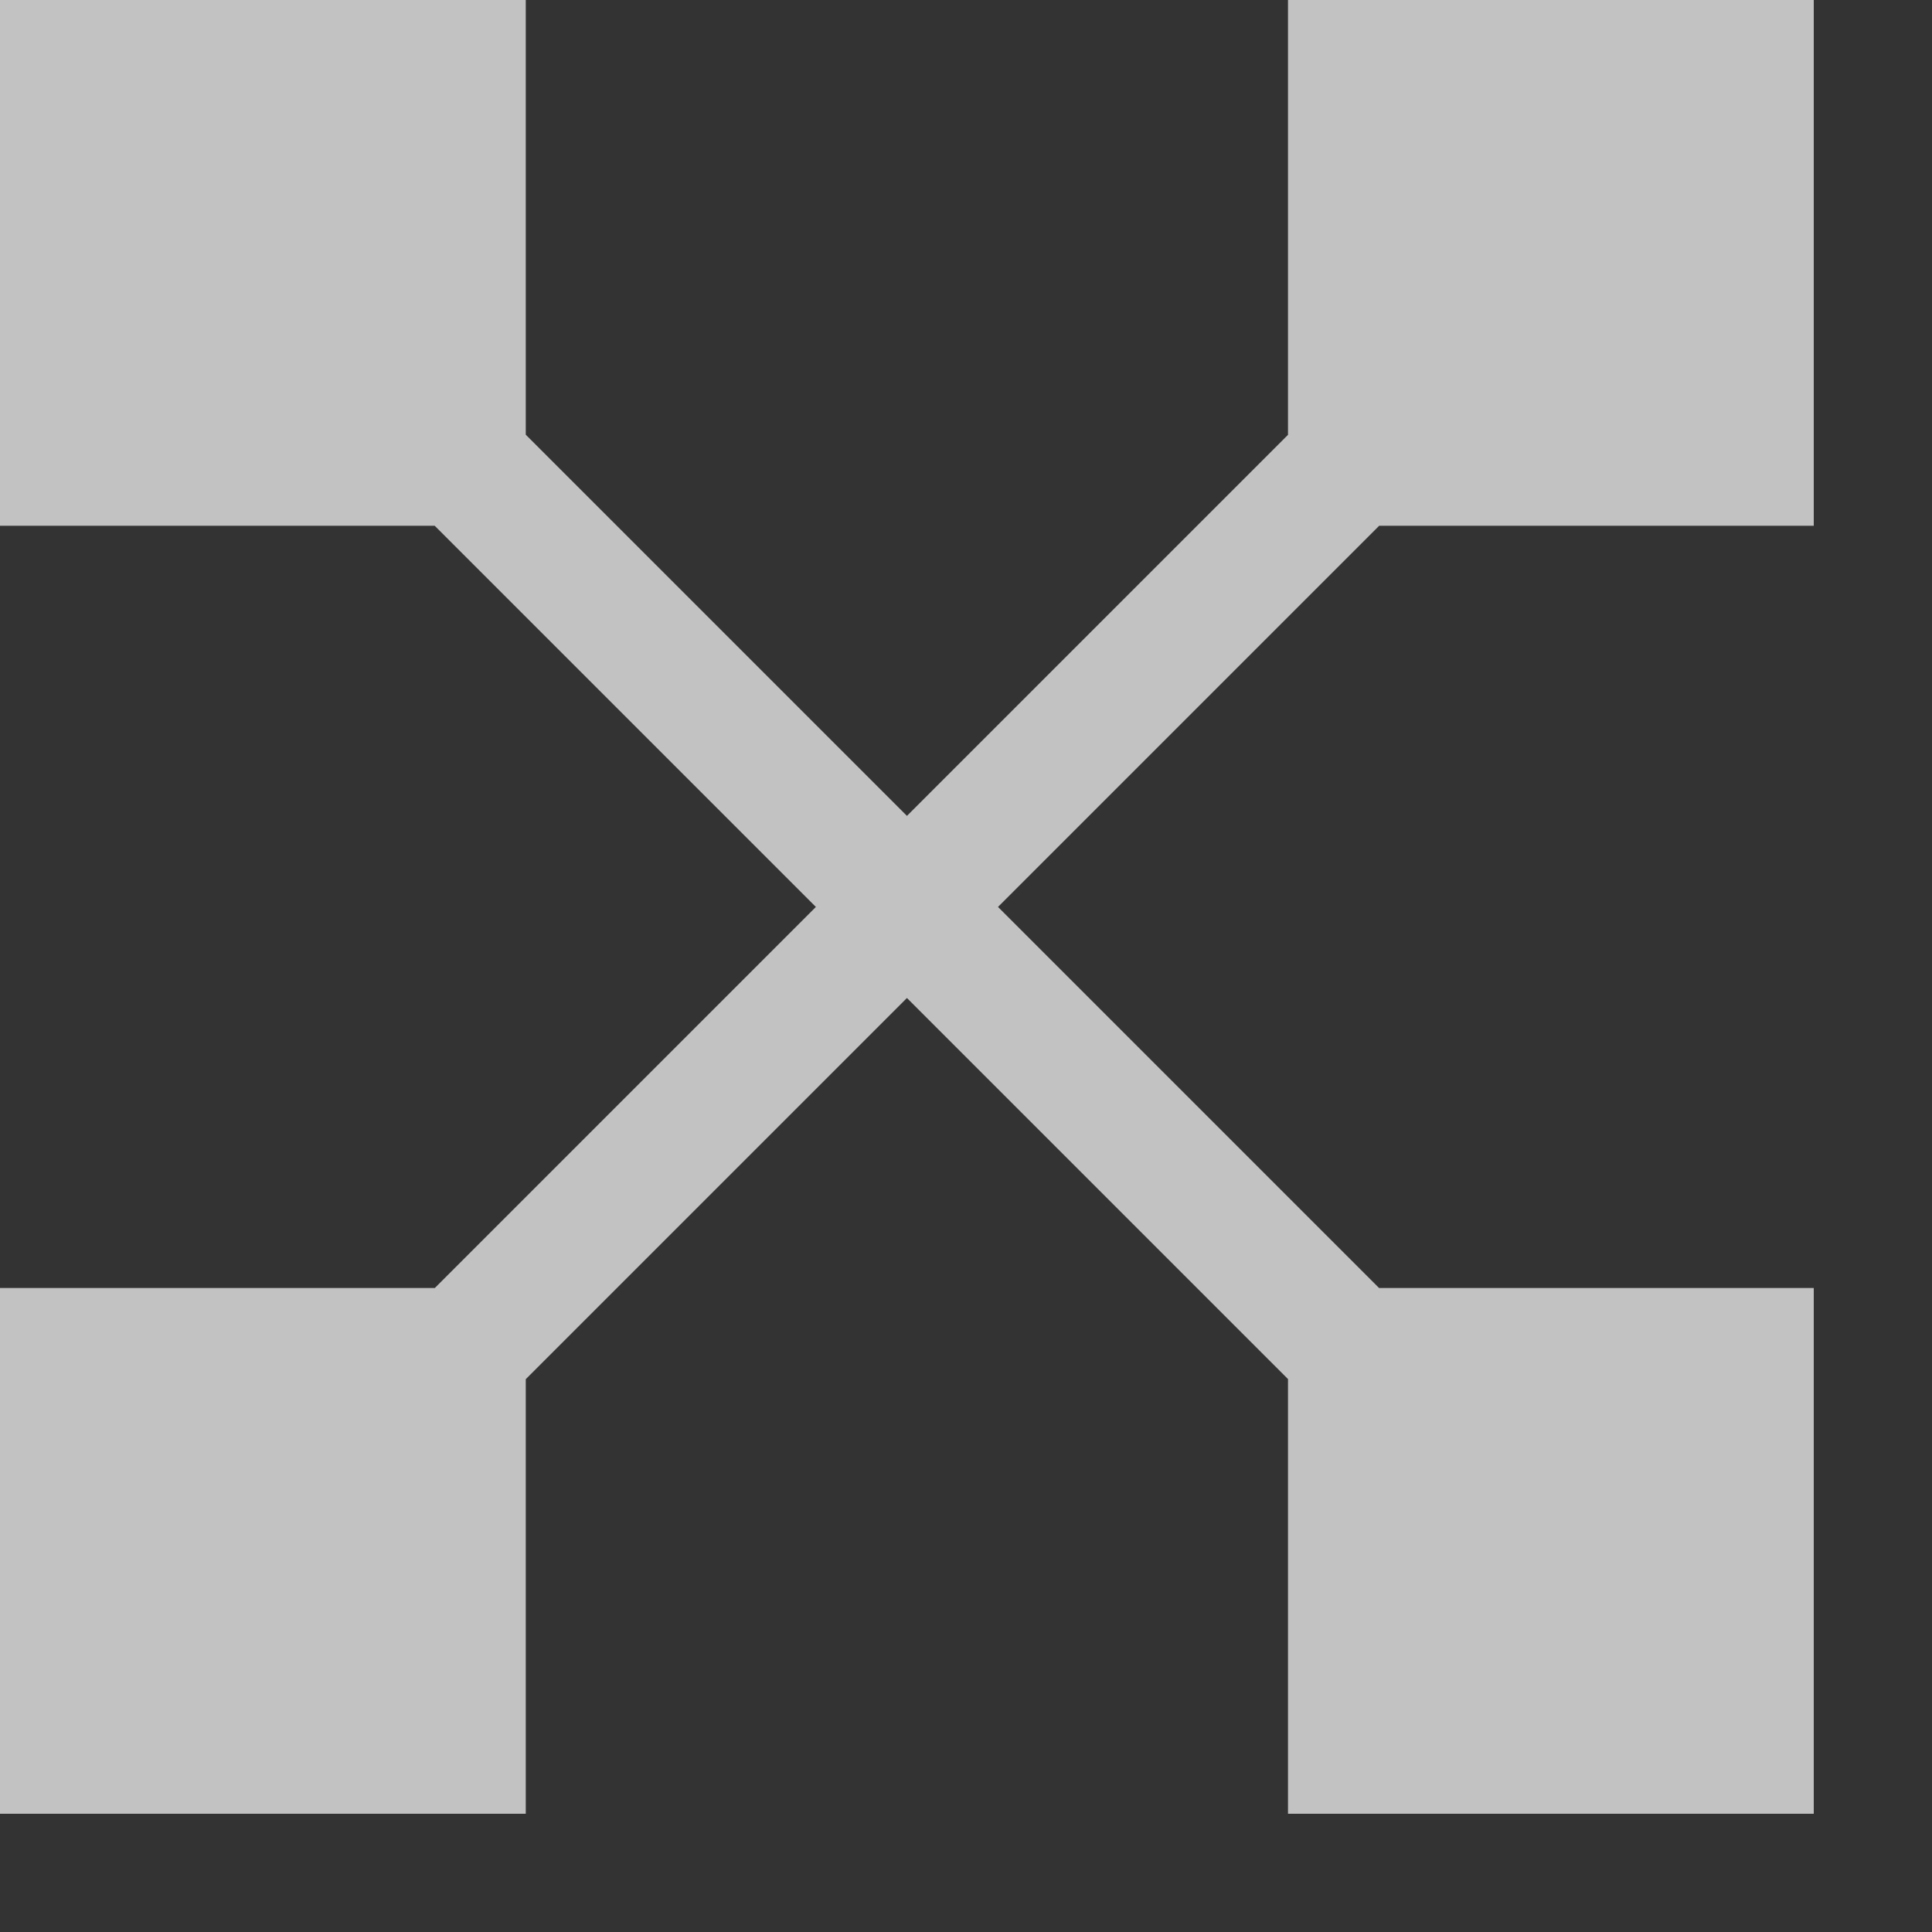 <?xml version="1.0" encoding="UTF-8"?> <svg xmlns="http://www.w3.org/2000/svg" width="15" height="15" viewBox="0 0 15 15" fill="none"><rect x="0" y="0" width="15" height="15" fill="#333333" stroke="none"/><g opacity="0.7"><path d="M3.04179e-06 -7.72903e-07V4.082H4.082V-7.72903e-07H3.04179e-06ZM14.082 14.082L14.082 10L10 10L10 14.082L14.082 14.082ZM2.041 2.041L1.688 2.395L11.688 12.395L12.041 12.041L12.395 11.688L2.395 1.688L2.041 2.041Z" fill="white"></path><path d="M3.04179e-06 14.082H4.082V10H3.04179e-06V14.082ZM14.082 -4.30618e-07L10 -5.99205e-07L10 4.082L14.082 4.082L14.082 -4.30618e-07ZM2.041 12.041L2.395 12.395L12.395 2.395L12.041 2.041L11.688 1.688L1.688 11.688L2.041 12.041Z" fill="white"></path></g></svg> 
